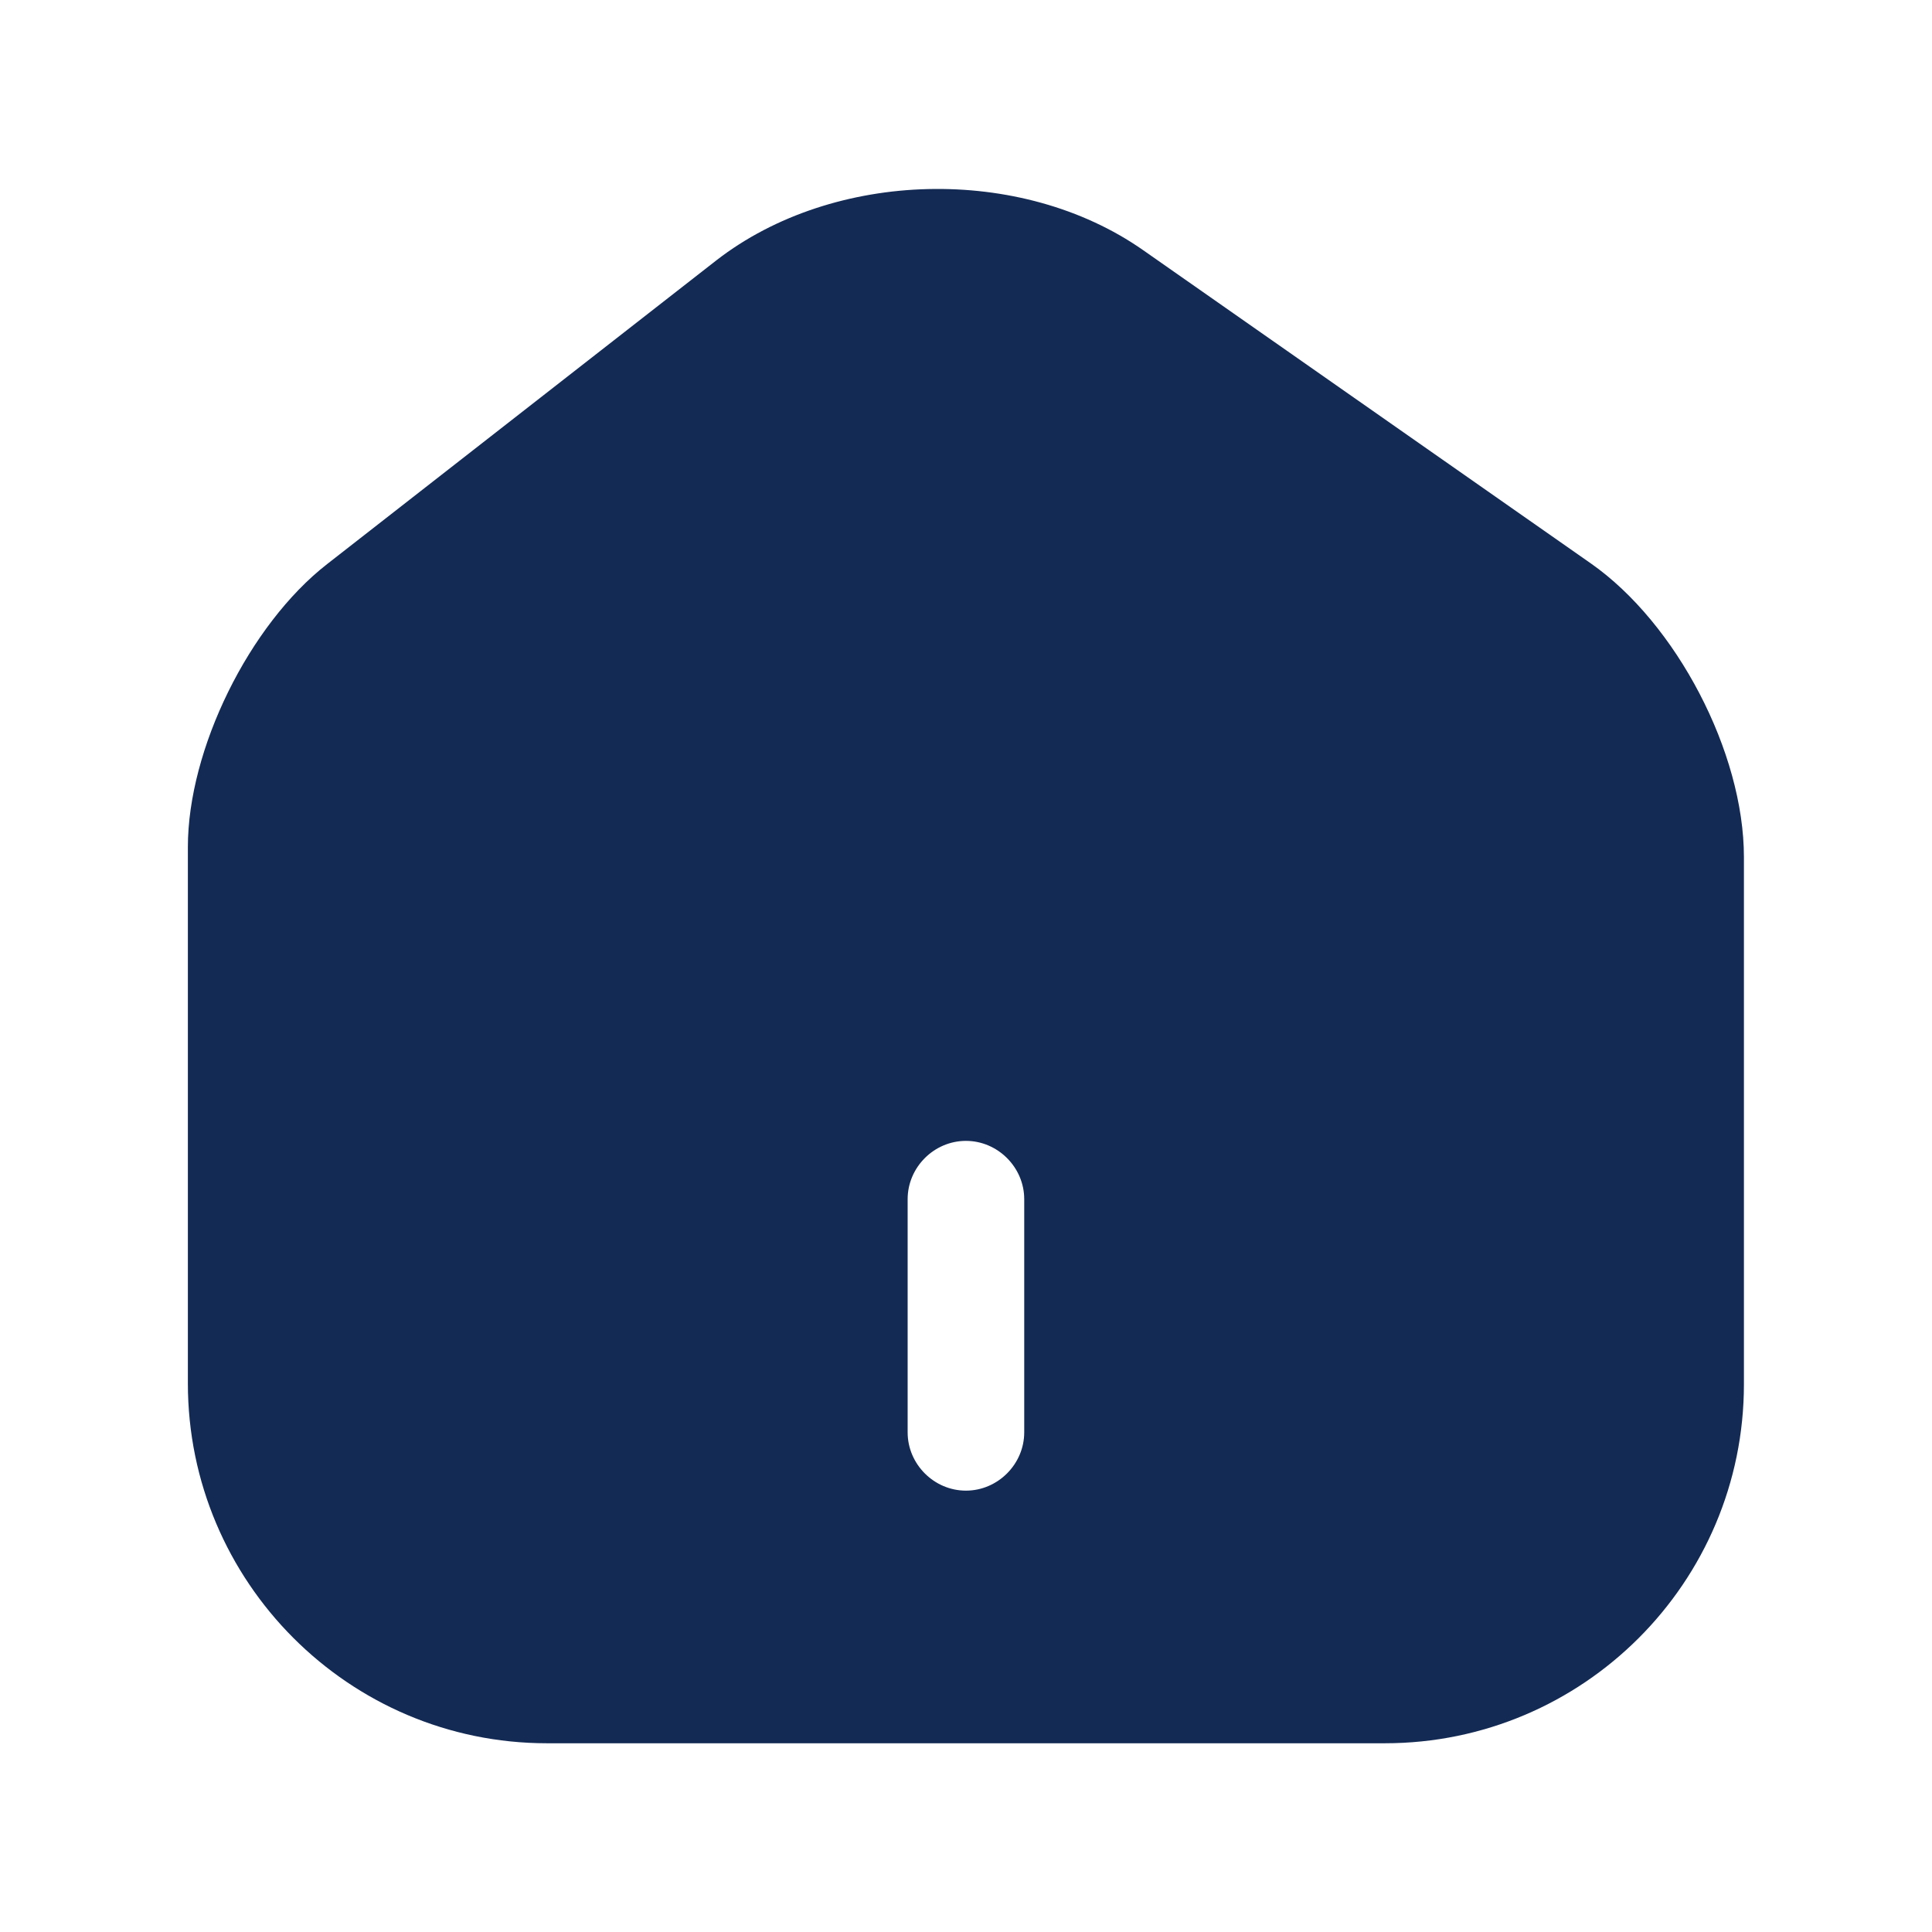 <svg width="29" height="29" viewBox="0 0 29 29" fill="none" xmlns="http://www.w3.org/2000/svg">
    <path d="M23.879 8.457L17.159 3.755C15.327 2.472 12.515 2.542 10.754 3.907L4.909 8.468C3.742 9.378 2.82 11.245 2.82 12.715V20.765C2.82 23.74 5.235 26.167 8.21 26.167H20.787C23.762 26.167 26.177 23.752 26.177 20.777V12.867C26.177 11.292 25.162 9.355 23.879 8.457ZM15.374 21.5C15.374 21.978 14.977 22.375 14.499 22.375C14.02 22.375 13.624 21.978 13.624 21.5V18C13.624 17.522 14.02 17.125 14.499 17.125C14.977 17.125 15.374 17.522 15.374 18V21.5Z" fill="#132A54"/>
</svg>
